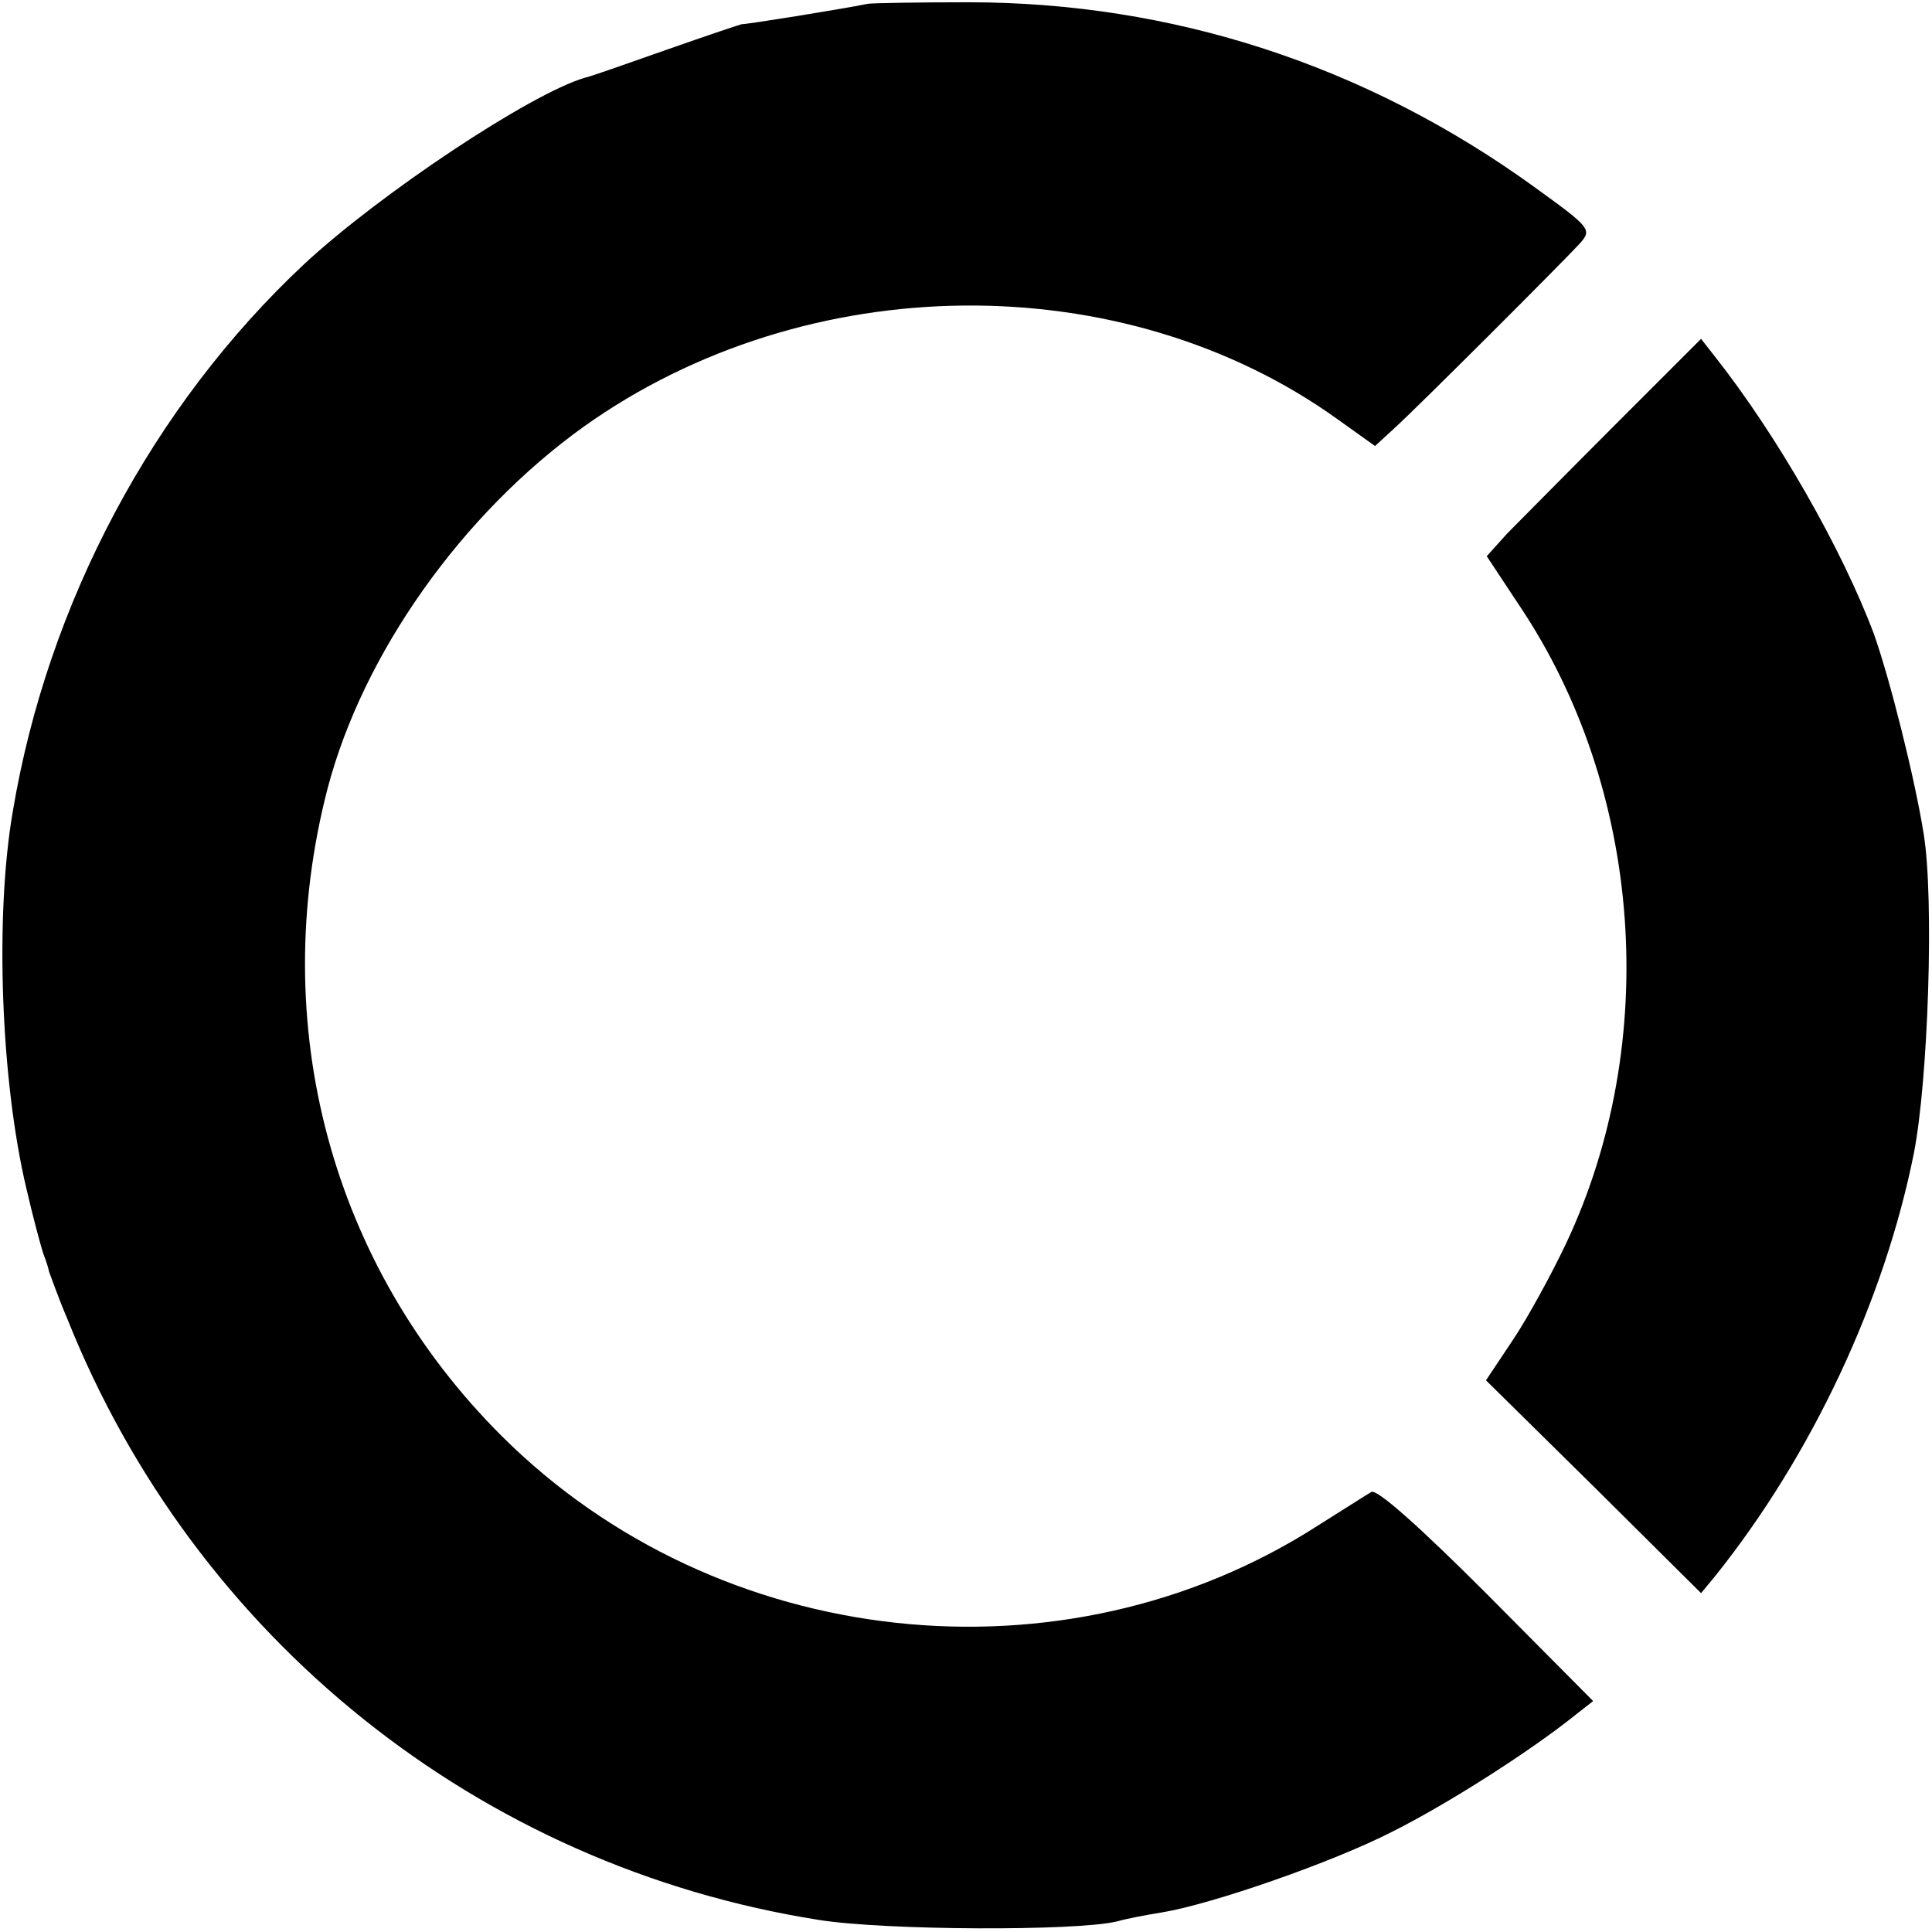 <?xml version="1.0" standalone="no"?>
<!DOCTYPE svg PUBLIC "-//W3C//DTD SVG 20010904//EN"
 "http://www.w3.org/TR/2001/REC-SVG-20010904/DTD/svg10.dtd">
<svg version="1.0" xmlns="http://www.w3.org/2000/svg"
 width="256pt" height="256pt" viewBox="0 0 256 256"
 preserveAspectRatio="xMidYMid meet">
<g transform="translate(0,256) scale(0.1,-0.1)"
fill="#000000" stroke="none">
<path d="M1150 2555 c-34 -7 -165 -28 -167 -27 -1 0 -46 -15 -100 -34 -54 -19
-102 -36 -108 -37 -72 -21 -272 -154 -372 -247 -201 -188 -340 -450 -386 -725
-24 -138 -16 -357 18 -500 9 -39 18 -72 22 -85 3 -8 7 -19 8 -25 2 -5 12 -34
24 -62 169 -424 546 -726 996 -797 88 -14 341 -15 395 -2 14 4 41 9 60 12 66
11 225 66 305 107 72 36 182 106 243 155 l23 18 -141 142 c-88 88 -146 140
-153 135 -7 -4 -38 -24 -70 -44 -337 -217 -796 -167 -1082 118 -226 225 -312
545 -231 858 47 179 178 364 340 480 295 210 714 214 999 9 l49 -35 25 23 c32
29 222 219 246 245 17 19 15 21 -61 76 -223 161 -479 244 -749 244 -65 0 -125
-1 -133 -2z"/>
<path d="M2140 1997 c-63 -63 -127 -128 -143 -144 l-27 -30 43 -65 c164 -244
188 -579 62 -846 -19 -40 -50 -97 -70 -127 l-36 -54 143 -141 142 -141 19 23
c128 160 224 365 263 560 19 97 27 337 13 423 -12 75 -45 206 -66 265 -42 112
-128 263 -211 368 l-18 23 -114 -114z"/>
</g>
</svg>
